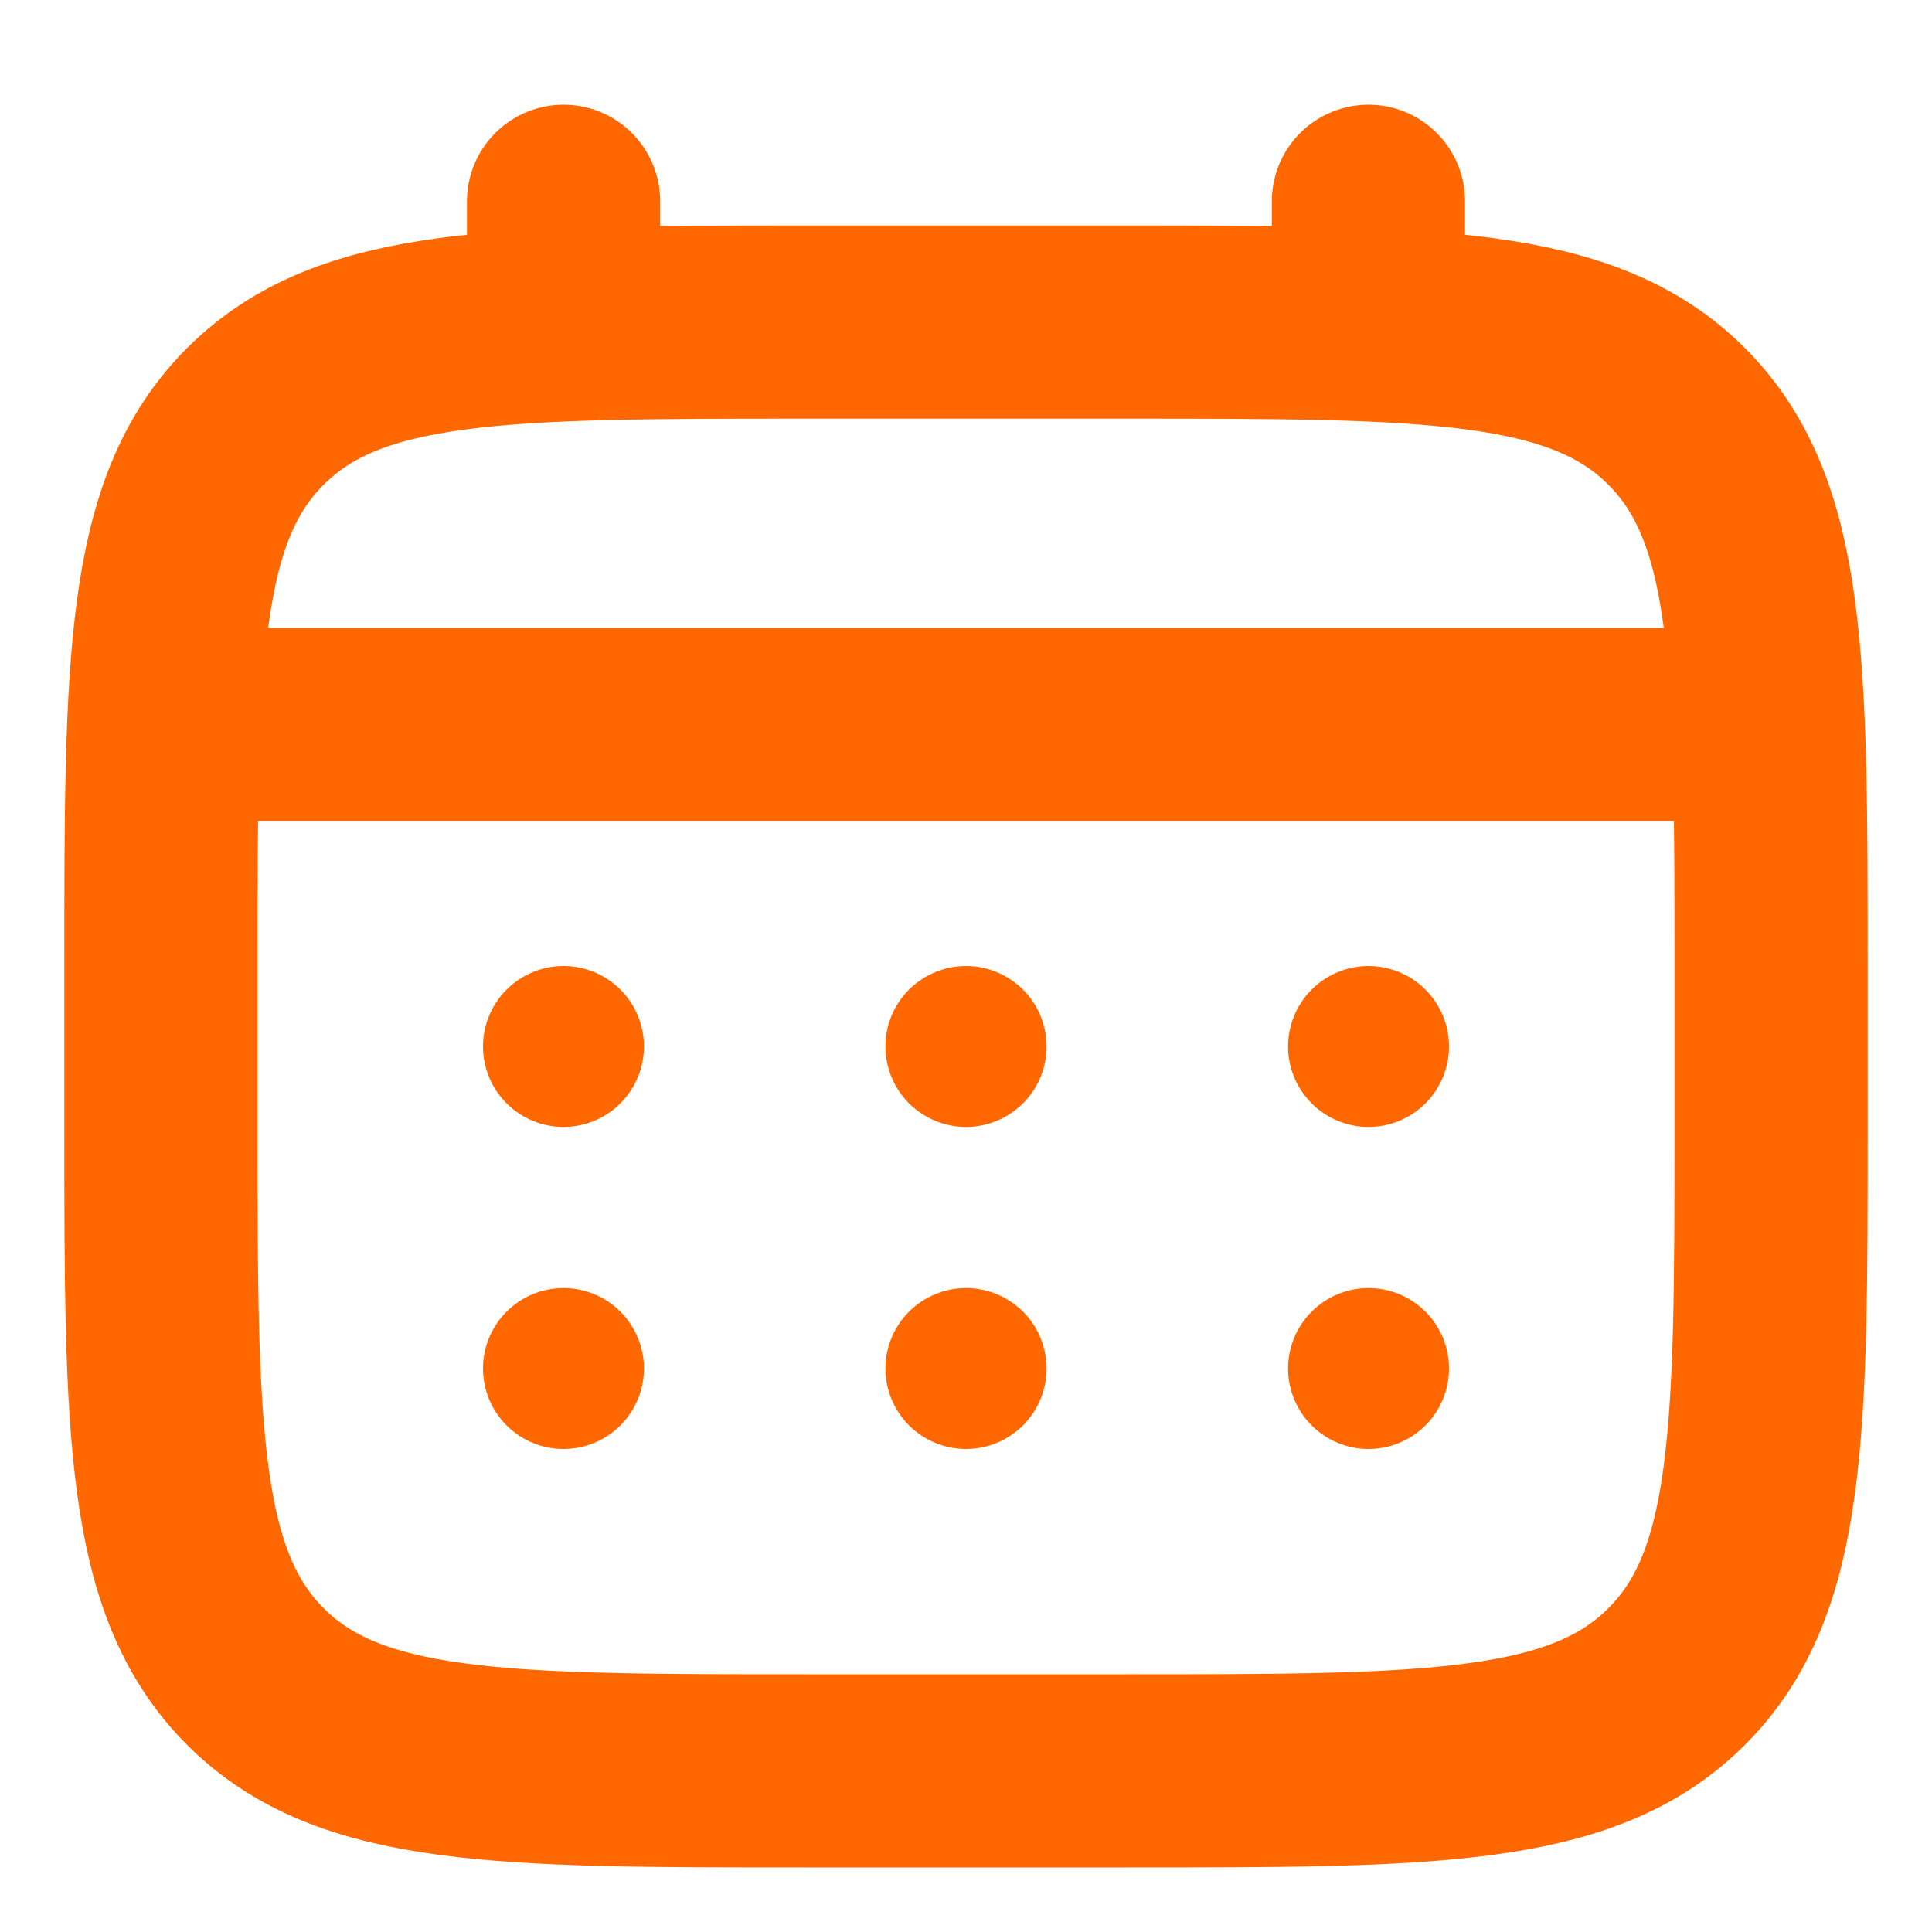 <svg width="15" height="15" viewBox="0 0 10 10" fill="none" xmlns="http://www.w3.org/2000/svg">
<path d="M0.833 5C0.833 3.429 0.833 2.643 1.322 2.155C1.81 1.667 2.595 1.667 4.167 1.667H5.833C7.404 1.667 8.19 1.667 8.678 2.155C9.166 2.643 9.167 3.429 9.167 5V5.833C9.167 7.404 9.167 8.19 8.678 8.678C8.19 9.166 7.404 9.166 5.833 9.166H4.167C2.595 9.166 1.81 9.166 1.322 8.678C0.834 8.19 0.833 7.404 0.833 5.833V5Z" stroke="#FF6700"/>
<path d="M2.917 1.667V1.042M7.083 1.667V1.042M1.042 3.75H8.958" stroke="#FF6700" stroke-linecap="round"/>
<path d="M7.5 7.083C7.5 7.194 7.456 7.3 7.378 7.378C7.3 7.456 7.194 7.5 7.083 7.5C6.973 7.5 6.867 7.456 6.789 7.378C6.711 7.3 6.667 7.194 6.667 7.083C6.667 6.973 6.711 6.867 6.789 6.789C6.867 6.711 6.973 6.667 7.083 6.667C7.194 6.667 7.3 6.711 7.378 6.789C7.456 6.867 7.5 6.973 7.5 7.083ZM7.5 5.417C7.5 5.527 7.456 5.633 7.378 5.711C7.3 5.789 7.194 5.833 7.083 5.833C6.973 5.833 6.867 5.789 6.789 5.711C6.711 5.633 6.667 5.527 6.667 5.417C6.667 5.306 6.711 5.2 6.789 5.122C6.867 5.044 6.973 5 7.083 5C7.194 5 7.3 5.044 7.378 5.122C7.456 5.2 7.5 5.306 7.5 5.417ZM5.417 7.083C5.417 7.194 5.373 7.3 5.295 7.378C5.216 7.456 5.111 7.5 5 7.5C4.889 7.5 4.784 7.456 4.705 7.378C4.627 7.3 4.583 7.194 4.583 7.083C4.583 6.973 4.627 6.867 4.705 6.789C4.784 6.711 4.889 6.667 5 6.667C5.111 6.667 5.216 6.711 5.295 6.789C5.373 6.867 5.417 6.973 5.417 7.083ZM5.417 5.417C5.417 5.527 5.373 5.633 5.295 5.711C5.216 5.789 5.111 5.833 5 5.833C4.889 5.833 4.784 5.789 4.705 5.711C4.627 5.633 4.583 5.527 4.583 5.417C4.583 5.306 4.627 5.2 4.705 5.122C4.784 5.044 4.889 5 5 5C5.111 5 5.216 5.044 5.295 5.122C5.373 5.2 5.417 5.306 5.417 5.417ZM3.333 7.083C3.333 7.194 3.289 7.3 3.211 7.378C3.133 7.456 3.027 7.5 2.917 7.5C2.806 7.5 2.7 7.456 2.622 7.378C2.544 7.3 2.5 7.194 2.5 7.083C2.5 6.973 2.544 6.867 2.622 6.789C2.7 6.711 2.806 6.667 2.917 6.667C3.027 6.667 3.133 6.711 3.211 6.789C3.289 6.867 3.333 6.973 3.333 7.083ZM3.333 5.417C3.333 5.527 3.289 5.633 3.211 5.711C3.133 5.789 3.027 5.833 2.917 5.833C2.806 5.833 2.7 5.789 2.622 5.711C2.544 5.633 2.5 5.527 2.5 5.417C2.5 5.306 2.544 5.2 2.622 5.122C2.7 5.044 2.806 5 2.917 5C3.027 5 3.133 5.044 3.211 5.122C3.289 5.2 3.333 5.306 3.333 5.417Z" fill="#FF6700"/>
</svg>
